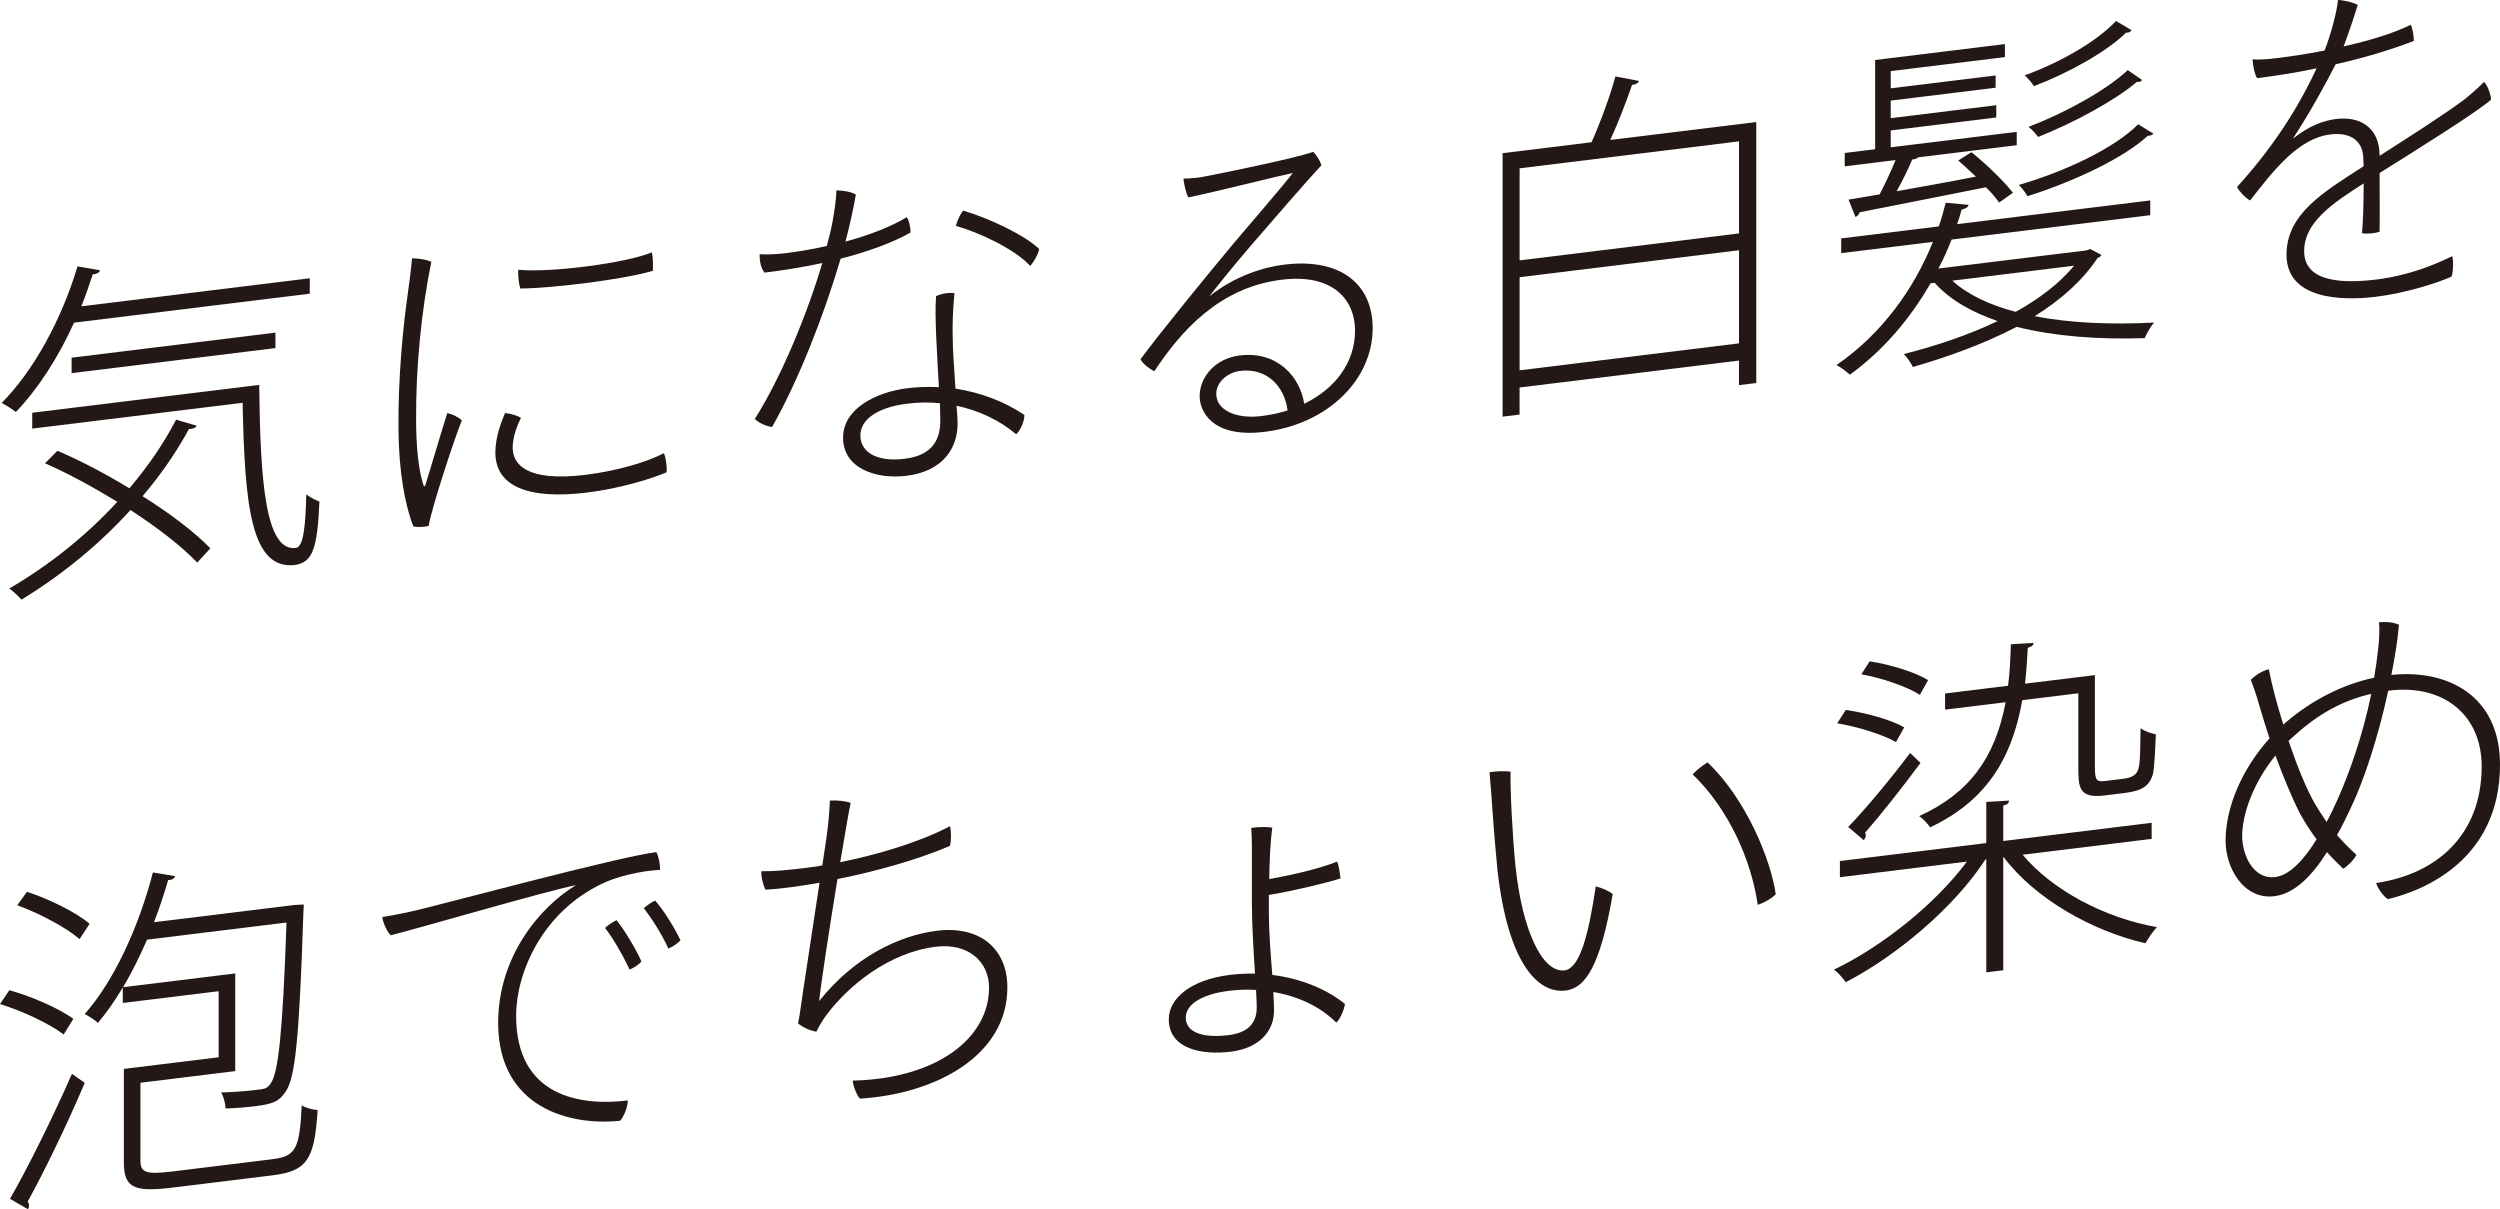 <?xml version="1.0" encoding="UTF-8"?>
<svg id="_レイヤー_2" data-name="レイヤー 2" xmlns="http://www.w3.org/2000/svg" viewBox="0 0 706.71 341.83">
  <defs>
    <style>
      .cls-1 {
        fill: #231815;
        stroke-width: 0px;
      }
    </style>
  </defs>
  <g id="_レイヤー_1-2" data-name="レイヤー 1">
    <g>
      <path class="cls-1" d="m87.55,83.02l-66.62,8.19c-4.4,9.77-10.18,18.72-16.44,25.25-.98-.77-2.83-1.93-4-2.58,9-9.04,16.92-23.53,21.42-38.58l6.36,1.1c-.19.72-1.08,1.13-2.05,1.15-.98,3-2.05,6.11-3.23,9.04l64.57-7.93v4.37ZM16.23,127.42c6.65,2.86,13.7,6.56,20.34,10.62,5.18-6.1,9.69-12.62,13.21-19.4l5.78,1.69c-.2.71-1.37.95-2.15.95-3.63,6.7-8.03,13-13.11,18.99,7.82,4.9,14.67,10.12,19.17,14.73l-3.72,4.04c-4.3-4.53-11.15-9.86-18.87-14.86-9,9.93-19.76,18.61-30.81,25.33-.79-.9-2.35-2.39-3.43-3.15,10.95-6.4,21.62-14.77,30.52-24.5-6.65-4.05-13.7-7.95-20.44-10.9l3.51-3.51Zm-7.14-10.74l64.18-7.88c.3,27.37,1.76,47.15,10.37,46.1,2.15-.26,2.74-6.29,2.94-15.16.98.78,2.64,1.67,3.72,2.03-.59,12.98-1.76,17.2-6.94,17.94-12.43,1.43-14.19-16.83-14.78-45.85l-59.47,7.3v-4.47Zm68.77-18.28l-57.62,7.08v-4.37l57.62-7.08v4.37Z"/>
      <path class="cls-1" d="m121.93,74.03c-2.83,13.85-4.39,29.83-4.3,44.62,0,7.54.69,14.41,2.06,18.42.09.48.39.65.59-.08,1.37-4.23,3.91-13.19,6.16-20.22,1.48.32,3.13,1.11,4.11,2.08-1.95,4.71-8.51,24.59-9.39,29.85-1.37.27-2.93.36-4.3.14-2.45-6.26-4.11-15.79-4.21-27.2-.2-14.48,1.37-29.76,2.45-37.34.48-3.34,1.17-8.48,1.37-11.29,1.95.06,4,.3,5.47,1.02Zm25.34,44.06c-1.08,2.22-2.34,5.35-2.34,8.43,0,4.67,3.8,9.77,20.64,7.7,9.29-1.15,17.61-3.76,22.1-6.1.59,1.22.88,3.87.79,5.37-3.43,1.52-12.52,4.52-22.5,5.75-17.02,2.09-25.93-1.98-25.93-11.32,0-4.27,1.57-8.43,2.74-11.16,1.76.18,3.52.76,4.5,1.34Zm36.98-46.75c.39,1.35.39,3.83.29,5.22-8.8,2.58-28.86,4.94-37.46,5-.39-1.15-.68-3.59-.59-5.3,9.69.9,30.92-2.01,37.77-4.93Z"/>
      <path class="cls-1" d="m237.63,73.13c-4.6,15.66-11.84,34.32-19.37,47.56-1.46-.11-3.81-1.12-4.89-2.27,7.54-11.85,14.87-29.83,19.08-44.06-5.58,1.19-11.25,2.09-16.34,2.7-.98-1.17-1.46-3.39-1.36-5.2,2.54.18,5.57-.08,7.13-.27,3.03-.37,7.24-1,11.84-2.05.68-2.47,1.18-4.51,1.66-7.06.59-3.25.98-6.28,1.08-8.67,1.96.06,4.21.39,5.48,1.21-.68,3.87-1.66,8.45-2.93,13.27,6.06-1.64,12.32-3.89,17.31-6.89.68.91,1.08,2.95,1.08,4.34-5.38,3.04-12.43,5.5-19.77,7.39Zm32.48,36.73c7.14,1.11,13.89,3.66,19.47,7.44,0,1.78-1.08,4.41-2.35,5.45-4.79-4.08-10.66-6.73-16.83-8.06.2,2.36.3,4.13.3,5.02,0,6.85-4.01,13.51-14.48,14.79-8.41,1.03-17.9-1.97-17.9-10.81,0-8.15,9.28-12.86,18.28-13.96,2.95-.36,5.87-.43,8.81-.29-.49-8.98-1.28-20.61-.79-25.73,1.66-.79,3.81-1.06,5.18-.83-.48,5.71-.58,8.41-.48,12.86,0,2.68.39,8.69.78,14.11Zm-4.41,4.12c-3.13-.32-6.16-.24-9.28.14-8.23,1-13.21,4.41-13.21,8.97s4.4,7.6,12.52,6.6c8.51-1.04,10.08-6.11,10.08-10.97,0-1.2-.1-2.86-.1-4.75Zm28.08-43.57c-.39,1.64-1.47,3.55-2.54,4.77-4.5-4.9-14.97-9.68-21.03-11.32.39-1.54,1.27-3.34,2.05-4.33,7.44,2.17,17.51,6.99,21.52,10.87Z"/>
      <path class="cls-1" d="m388.03,92.8c0,14.49-12.62,27.07-30.52,29.27-15.16,1.86-18.39-6.08-18.39-10.06,0-5.37,4.31-10.67,11.36-11.53,10.75-1.32,17.12,6.25,18.19,13.66,8.8-4.26,14.38-11.69,14.38-20.73,0-8.24-5.78-16.18-20.74-14.34-17.7,2.17-28.56,14.63-36,25.87-1.27-.63-3.23-1.98-3.91-3.39,6.07-8.19,19.47-24.53,26.02-32.39,6.56-7.75,14.28-16.65,17.03-20.26-5.48,1.16-21.04,5.16-29.55,6.9-.68-1.4-1.17-3.63-1.37-5.3,2.06-.05,4.7-.27,6.27-.66,7.33-1.4,25.92-5.27,30.42-6.92.78.7,1.95,2.54,2.34,3.78-4,4.27-13.89,15.71-19.95,22.72-5.78,6.76-9.1,10.95-11.74,14.34,7.24-5.75,15.26-8.23,21.13-8.95,16.04-1.97,25.04,5.57,25.04,17.98Zm-24.06,23.21c-.79-6.56-5.68-12.11-13.41-11.16-3.61.44-6.74,3.21-6.74,6.48,0,4.67,5.67,7.15,12.71,6.29,2.64-.33,5.09-.83,7.44-1.61Z"/>
      <path class="cls-1" d="m463.32,22.88c-.19.62-.98,1.01-1.96,1.13-1.56,4.46-3.82,10.5-6.16,15.55l41.27-5.06v73.78l-4.89.59v-6.95l-62.02,7.62v7.65l-4.8.59V43.3l25.15-3.09c2.44-5.47,5.28-13.16,6.74-18.6l6.65,1.27Zm28.27,17.08l-62.02,7.62v26.02l62.02-7.62v-26.02Zm-62.02,64.72l62.02-7.62v-26.32l-62.02,7.62v26.32Z"/>
      <path class="cls-1" d="m588.68,70.94c1.18-.14,1.27-.16,2.15-.56l3.23,1.69c-.2.43-.59.67-1.08.83-4.31,6.48-10.47,11.91-17.82,16.48,9.98,1.96,21.63,2.42,33.75,1.81-.97,1.12-2.05,3.03-2.64,4.4-13.11.42-25.63-.52-36.19-3.2-8.91,4.66-19.08,8.4-29.35,11.35-.49-1.13-1.77-2.86-2.54-3.66,9.2-2.33,18.39-5.43,26.51-9.31-7.43-2.57-13.59-6.07-17.8-10.83l-1.17.14c-5.58,9.72-13.21,18.9-22.8,25.84-.98-.87-2.63-2.17-3.81-2.71,12.91-8.84,22.01-21.68,27.29-34.84l-25.93,3.19v-4.17l27.59-3.39c.79-2.28,1.36-4.44,1.96-6.69l6.46.59c-.2.72-.79,1.09-1.96,1.33-.39,1.34-.79,2.78-1.28,4.13l54.59-6.7v4.17l-56.15,6.89c-1.08,2.71-2.26,5.43-3.72,8.19l40.69-4.99Zm-23.58-13.68c-.87-1.29-2.15-2.82-3.72-4.32-13.2,2.61-27.19,5.42-35.7,7.07-.1.6-.59,1.07-1.17,1.33l-1.96-4.92c2.54-.42,5.47-.87,8.8-1.48,1.48-2.86,3.23-6.56,4.5-9.69l-14.37,1.77v-3.78l8.6-1.06v-25.22l36.68-4.5v3.68l-32.28,3.96v4.87l29.65-3.64v3.47l-29.65,3.64v4.96l29.84-3.66v3.47l-29.84,3.66v4.77l35.62-4.37v3.78l-27.88,3.43c-.39.35-.98.62-1.66.59-1.08,2.62-2.74,6-4.41,8.99,6.85-1.24,14.57-2.58,22.41-4.14-1.67-1.59-3.43-3.16-4.99-4.56l3.72-2.34c4.21,3.36,9.29,8.3,11.74,11.48l-3.92,2.77Zm-13.21,22.08c4.31,3.94,10.47,6.85,17.9,8.82,6.65-3.69,12.43-8.07,16.53-13.05l-34.44,4.23Zm56.84-41.55c-.3.34-.68.58-1.57.59-6.84,6.3-20.73,12.87-34.04,17.09-.48-.94-1.56-2.39-2.45-3.18,12.92-3.77,26.91-10.26,33.75-17.16l4.31,2.65Zm-6.16-29.24c-.39.55-.88.71-1.56.69-5.29,5.22-16.04,11.31-26.03,15.11-.59-.92-1.76-2.26-2.64-3.05,9.69-3.47,20.45-9.56,25.82-15.38l4.41,2.63Zm2.94,14.04c-.3.53-.68.58-1.48.58-5.96,5.1-17.7,11.51-27.88,15.54-.68-.91-1.76-2.17-2.74-2.84,10.08-3.82,22.01-10.34,28.08-16.06l4.01,2.78Z"/>
      <path class="cls-1" d="m672.67,44.05c8.61-5.53,17.22-10.96,23.87-15.85,2.05-1.64,4.01-3.37,5.67-5.06.98,1.08,1.87,3.35,1.97,5.02-3.43,3.2-22.21,14.94-31.51,20.75,0,4.86.1,11.7,0,16.59-1.27.45-3.42.71-4.98.41.29-2.42.48-8.7.48-14.06-8.89,5.66-16.82,11-16.82,19.15,0,9.04,11.44,9.12,20.54,8,8.9-1.1,16.63-4.23,21.32-6.6.39,1.65.3,4.24-.19,5.79-3.52,1.62-12.62,4.63-21.43,5.71-9.78,1.2-25.23.71-25.23-11.9,0-11.52,10.37-17.66,21.8-25.01l-.1-2.48c-.18-4.45-3.32-7.24-9.29-6.51-8.9,1.09-15.75,9.69-22.69,18.67-1.36-.72-3.03-2.5-3.71-3.81,12.41-13.64,18.87-25.75,22.49-33.54-5.48,1.17-11.25,2.08-16.83,2.77-.68-1.12-1.17-3.43-1.27-5.31,2.64.18,5.48-.18,6.85-.35,3.62-.44,8.41-1.13,13.51-2.15,1.95-5.01,3.42-10.85,3.81-14.28,1.47.02,4.3.66,5.58,1.4-.59,1.96-2.45,7.65-4.01,11.71,6.94-1.54,13.89-3.59,18.98-6.1.58,1.22.87,3.17.87,4.57-6.45,2.47-14.08,4.8-22.1,6.58-2.35,4.66-7.25,13.7-12.04,20.95l.1-.02c4.5-3.53,8.42-5,12.13-5.46,6.85-.84,12.23,2.57,12.23,10.31v.1Z"/>
      <path class="cls-1" d="m2.64,279.91c6.45,1.8,14.18,5.21,18.1,8.11l-2.74,4.41c-3.92-2.99-11.55-6.62-18-8.6l2.64-3.91Zm.19,58.97c4.99-8.66,12.22-23.25,17.51-35.32l3.62,2.54c-4.79,11.32-11.44,25.13-16.14,33.56.29.37.39.75.39,1.15s-.1.71-.3,1.03l-5.09-2.95Zm4.79-86.79c6.36,2.1,13.99,5.83,17.71,9.05l-2.84,4.33c-3.72-3.23-11.25-7.26-17.61-9.57l2.74-3.81Zm32.08,76c0,3.38,1.57,3.98,9.1,3.06l28.18-3.46c6.65-.82,7.73-2.93,8.31-15.22,1.18.75,3.13,1.2,4.5,1.33-.88,13.81-2.84,17.23-12.72,18.44l-28.07,3.45c-10.76,1.32-13.99.33-13.99-7.02v-26.51l26.8-3.29v-18.67l-27.1,3.32v-4.37c-2.25,3.76-4.6,7.13-7.04,10.01-.79-.8-2.55-1.88-3.72-2.53,8.22-9.25,15.26-24.51,19.27-40l6.26,1.03c-.19.81-1.08,1.12-1.95,1.12-1.18,4.02-2.45,7.95-4.01,11.92l39.82-4.89,2.54-.11c0,.5-.1,1.2-.1,1.8-1.18,35.8-2.26,47.45-5.18,51.29-1.76,2.59-3.52,3.31-8.51,3.92-2.45.3-5.38.56-8.31.63-.1-1.38-.5-3.23-1.28-4.52,4.89-.1,9.39-.65,11.25-.88,1.27-.15,2.05-.55,2.74-1.63,2.15-2.84,3.43-14.12,4.5-45.53l-39.42,4.84c-2.05,4.72-4.31,9.27-6.76,13.44l31.69-3.89v27.61l-26.8,3.29v22.04Z"/>
      <path class="cls-1" d="m117.54,257.36c6.64-1.5,57.32-15.18,67.98-16.48.68,1.11,1.08,3.35,1.08,5.03-1.85.02-9.68.79-16.14,3.77-17.22,8.07-24.56,25.35-24.56,37.47,0,23.04,18.39,25.55,31.59,23.93-.09,1.99-1.08,4.4-2.15,5.73-14.18,1.54-34.52-3.61-34.52-27.65,0-18.57,11.54-32.6,22-38.95-8.8,1.78-42.06,11.52-52.33,14.18-1.18-1.05-2.16-3.51-2.45-5.16,4.01-.6,7.73-1.45,9.49-1.87Zm63.77,14.42c-.68.87-2.15,1.85-3.32,2.29-1.86-3.93-4.61-8.76-6.95-11.75.79-.79,2.34-1.78,3.23-2.19,2.15,2.52,5.67,8.45,7.05,11.65Zm11.06-5.93c-.79.79-2.15,1.76-3.43,2.31-1.77-3.96-4.6-8.38-6.95-11.46.88-.71,2.26-1.77,3.23-2.09,2.26,2.5,5.68,7.94,7.15,11.24Z"/>
      <path class="cls-1" d="m233.62,236.86c.59-3.95.88-8.15.98-10.55,2.05-.14,4.6.14,5.87.67-.39,1.74-1.57,8.44-2.95,16.75,10.08-2.04,22.12-5.5,31.02-10.17.39,1.24.39,4.03,0,5.56-9.2,3.92-21.03,7.25-31.8,9.37-2.25,13.78-4.69,29.67-5.18,34.5,9.59-12.1,22.21-18.52,33.36-19.89,12.13-1.48,19.85,5.12,19.85,16.04,0,19.07-19.85,30.04-41.67,31.43-.88-.87-1.96-3.63-2.05-5.1,23.77-.54,38.54-11.98,38.54-26.28,0-7.45-5.97-12.68-15.06-11.56-13.39,1.65-24.75,11.09-30.82,19.18-1.17,1.53-2.34,3.57-2.93,4.83-1.77-.28-3.82-1.22-5.19-2.34.39-1.64.89-5.37,1.47-9.41l4.61-30.36c-5.87,1.02-11.15,1.77-15.26,1.97-.68-1.21-1.28-3.62-1.18-5.22,3.43.07,7.54-.33,12.43-.93,1.46-.18,3.13-.39,4.79-.69l1.17-7.79Z"/>
      <path class="cls-1" d="m358.69,258.54c0,4.28.48,11.06.97,17.06,8.02,1,15.37,3.98,20.54,8.21-.19,1.4-1.27,4.22-2.45,5.26-4.6-4.61-10.95-7.5-17.8-8.64.1,1.97.2,3.84.2,5.24,0,5.86-4.21,10.65-12.23,11.63-8.12,1-17.52-.73-17.52-9.17,0-5.76,5.97-11.15,17.32-12.55,2.35-.29,4.8-.39,7.05-.36-.39-6.21-.88-13.6-.88-19.66v-16.28c0-1.79-.1-4.36-.19-5.24,1.36-.27,4.69-.39,5.96-.04-.58,4.15-.78,9.44-.87,14.51,4.98-.91,13.39-2.64,19.17-4.94.48.73.87,3.76.98,4.74-3.91,1.28-13.31,3.52-20.25,4.68v5.55Zm-3.63,21.3c-2.54-.18-5.18-.06-7.73.26-7.24.89-12.13,3.68-12.13,7.55,0,4.16,4.69,5.87,12.13,4.96,4.8-.59,7.93-2.86,7.93-7.82,0-1.29-.1-2.96-.2-4.94Z"/>
      <path class="cls-1" d="m428.4,244.72c1.85,18.05,7.53,30.36,13.89,29.58,4.21-.52,6.74-9.68,8.8-23.73,1.67.4,3.72,1.24,4.8,2.2-3.52,20.39-7.74,26.56-13.31,27.24-7.91.97-16.33-7.82-19.27-34.07-1.16-11.48-1.56-20.26-2.24-27.63,1.46-.28,4.49-.45,5.96-.14-.2,4.29.58,19.09,1.37,26.55Zm73.56,8.05c-.98,1.12-3.13,2.38-5.08,3.01-1.77-12.49-8.13-27.01-18.39-36.87,1.08-1.23,2.93-2.64,4.21-3.39,10.86,10.27,17.9,27.49,19.27,37.25Z"/>
      <path class="cls-1" d="m608.24,237.14l-36.48,4.48c8.6,10.26,23.57,17.96,37.96,20.46-1.08,1.12-2.45,3.18-3.23,4.57-15.16-3.5-31.2-12.55-40.1-24.37l-.1.02v31.98l-4.8.59v-31.98l-.2.02c-9.09,13.93-25.33,27.35-39.52,34.75-.78-1.1-2.15-2.72-3.33-3.57,13.41-6.41,28.57-18.4,37.57-30.53l-35.9,4.41v-4.57l41.38-5.08v-11.62l6.46-.39c-.1.71-.49,1.16-1.66,1.4v10.03l41.95-5.15v4.57Zm-86.47-36.45c5.67.79,12.82,2.78,16.53,4.92l-2.34,4.16c-3.72-2.13-10.76-4.34-16.63-5.3l2.44-3.77Zm.69,33.08c4.89-5.07,11.84-13.37,17.5-20.92l2.94,2.82c-5.18,7-11.25,14.69-15.65,19.7.1.28.19.57.19.77,0,.5-.3,1.03-.59,1.36l-4.4-3.73Zm6.06-46.83c5.78.88,12.91,3.08,16.53,5.32l-2.34,4.16c-3.62-2.33-10.67-4.75-16.53-5.81l2.34-3.67Zm58.99,9.04l-15.85,1.94c-3.03,17.36-10.86,28.75-26.03,35.97-.67-1-2.05-2.52-3.13-3.19,14.19-6.41,21.52-16.55,24.46-32.2l-17.12,2.1v-4.57l17.8-2.18c.49-3.64.69-7.54.79-11.72l6.46-.39c-.1.7-.59,1.06-1.67,1.39-.2,3.6-.39,6.9-.78,10.13l19.75-2.42v25.82c0,4.16.5,4.41,3.33,4.06l4.41-.54c2.64-.33,4.4-.95,4.79-3.88.29-1.72.29-5.5.39-10.47,1.08.87,2.85,1.44,4.31,1.76-.2,4.6-.39,9.68-.88,11.43-.97,3.1-2.93,4.53-8.02,5.16l-5.58.68c-7.43.91-7.43-2.37-7.43-8.32v-20.56Z"/>
      <path class="cls-1" d="m646.07,204.29c7.43-6.38,16.14-10.82,25.05-12.71.48-2.74.87-5.47,1.16-8.28.2-1.72.5-5.13.2-7.37,1.95-.24,4.3-.03,5.67.69-.39,4.52-1.17,9.28-2.15,14.17,16.14-1.69,30.71,6.06,30.71,25.33,0,26.22-20.44,35.38-31.69,38.05-1.27-.75-2.93-3.11-3.32-4.56,17.12-2.5,29.83-13.6,29.83-32.97,0-14.6-10.86-23.3-26.12-21.42l-.29.03c-2.74,12.66-6.75,25.17-10.56,33.08-1.17,2.53-2.45,5.17-3.92,7.74,1.67,1.88,3.43,3.74,5.48,5.58-.68,1.37-2.45,3.18-3.72,3.93-1.37-1.32-2.95-2.82-4.6-4.7-4.11,6.56-9.1,11.75-14.87,12.46-8.61,1.05-13.79-7.84-13.79-15.69,0-9.44,4.59-20.23,12.42-28.93-.98-3.06-1.96-6.02-2.74-8.8-1.08-3.84-1.77-5.65-2.54-7.74,1.27-1.35,3.32-2.59,5.08-3,.79,4.17,2.26,9.85,4.11,15.68l.59-.57Zm8.8,32.98c-1.56-2.09-3.13-4.49-4.6-7.09-2.35-4.58-4.8-10.53-7.04-16.61-6.17,7.6-9.4,16.44-9.4,22.8,0,5.56,3.32,12.3,9.29,11.57,4.21-.52,8.22-4.98,11.74-10.67Zm15.46-41.13c-8.61,1.95-15.55,6.19-21.62,11.69-.59.56-1.17,1.04-1.77,1.61,2.35,6.96,5.09,13.67,7.34,17.57.97,1.67,2.15,3.51,3.42,5.34,1.18-2.13,2.16-4.33,3.13-6.44,3.23-7.25,7.05-17.85,9.49-29.76Z"/>
    </g>
  </g>
</svg>
